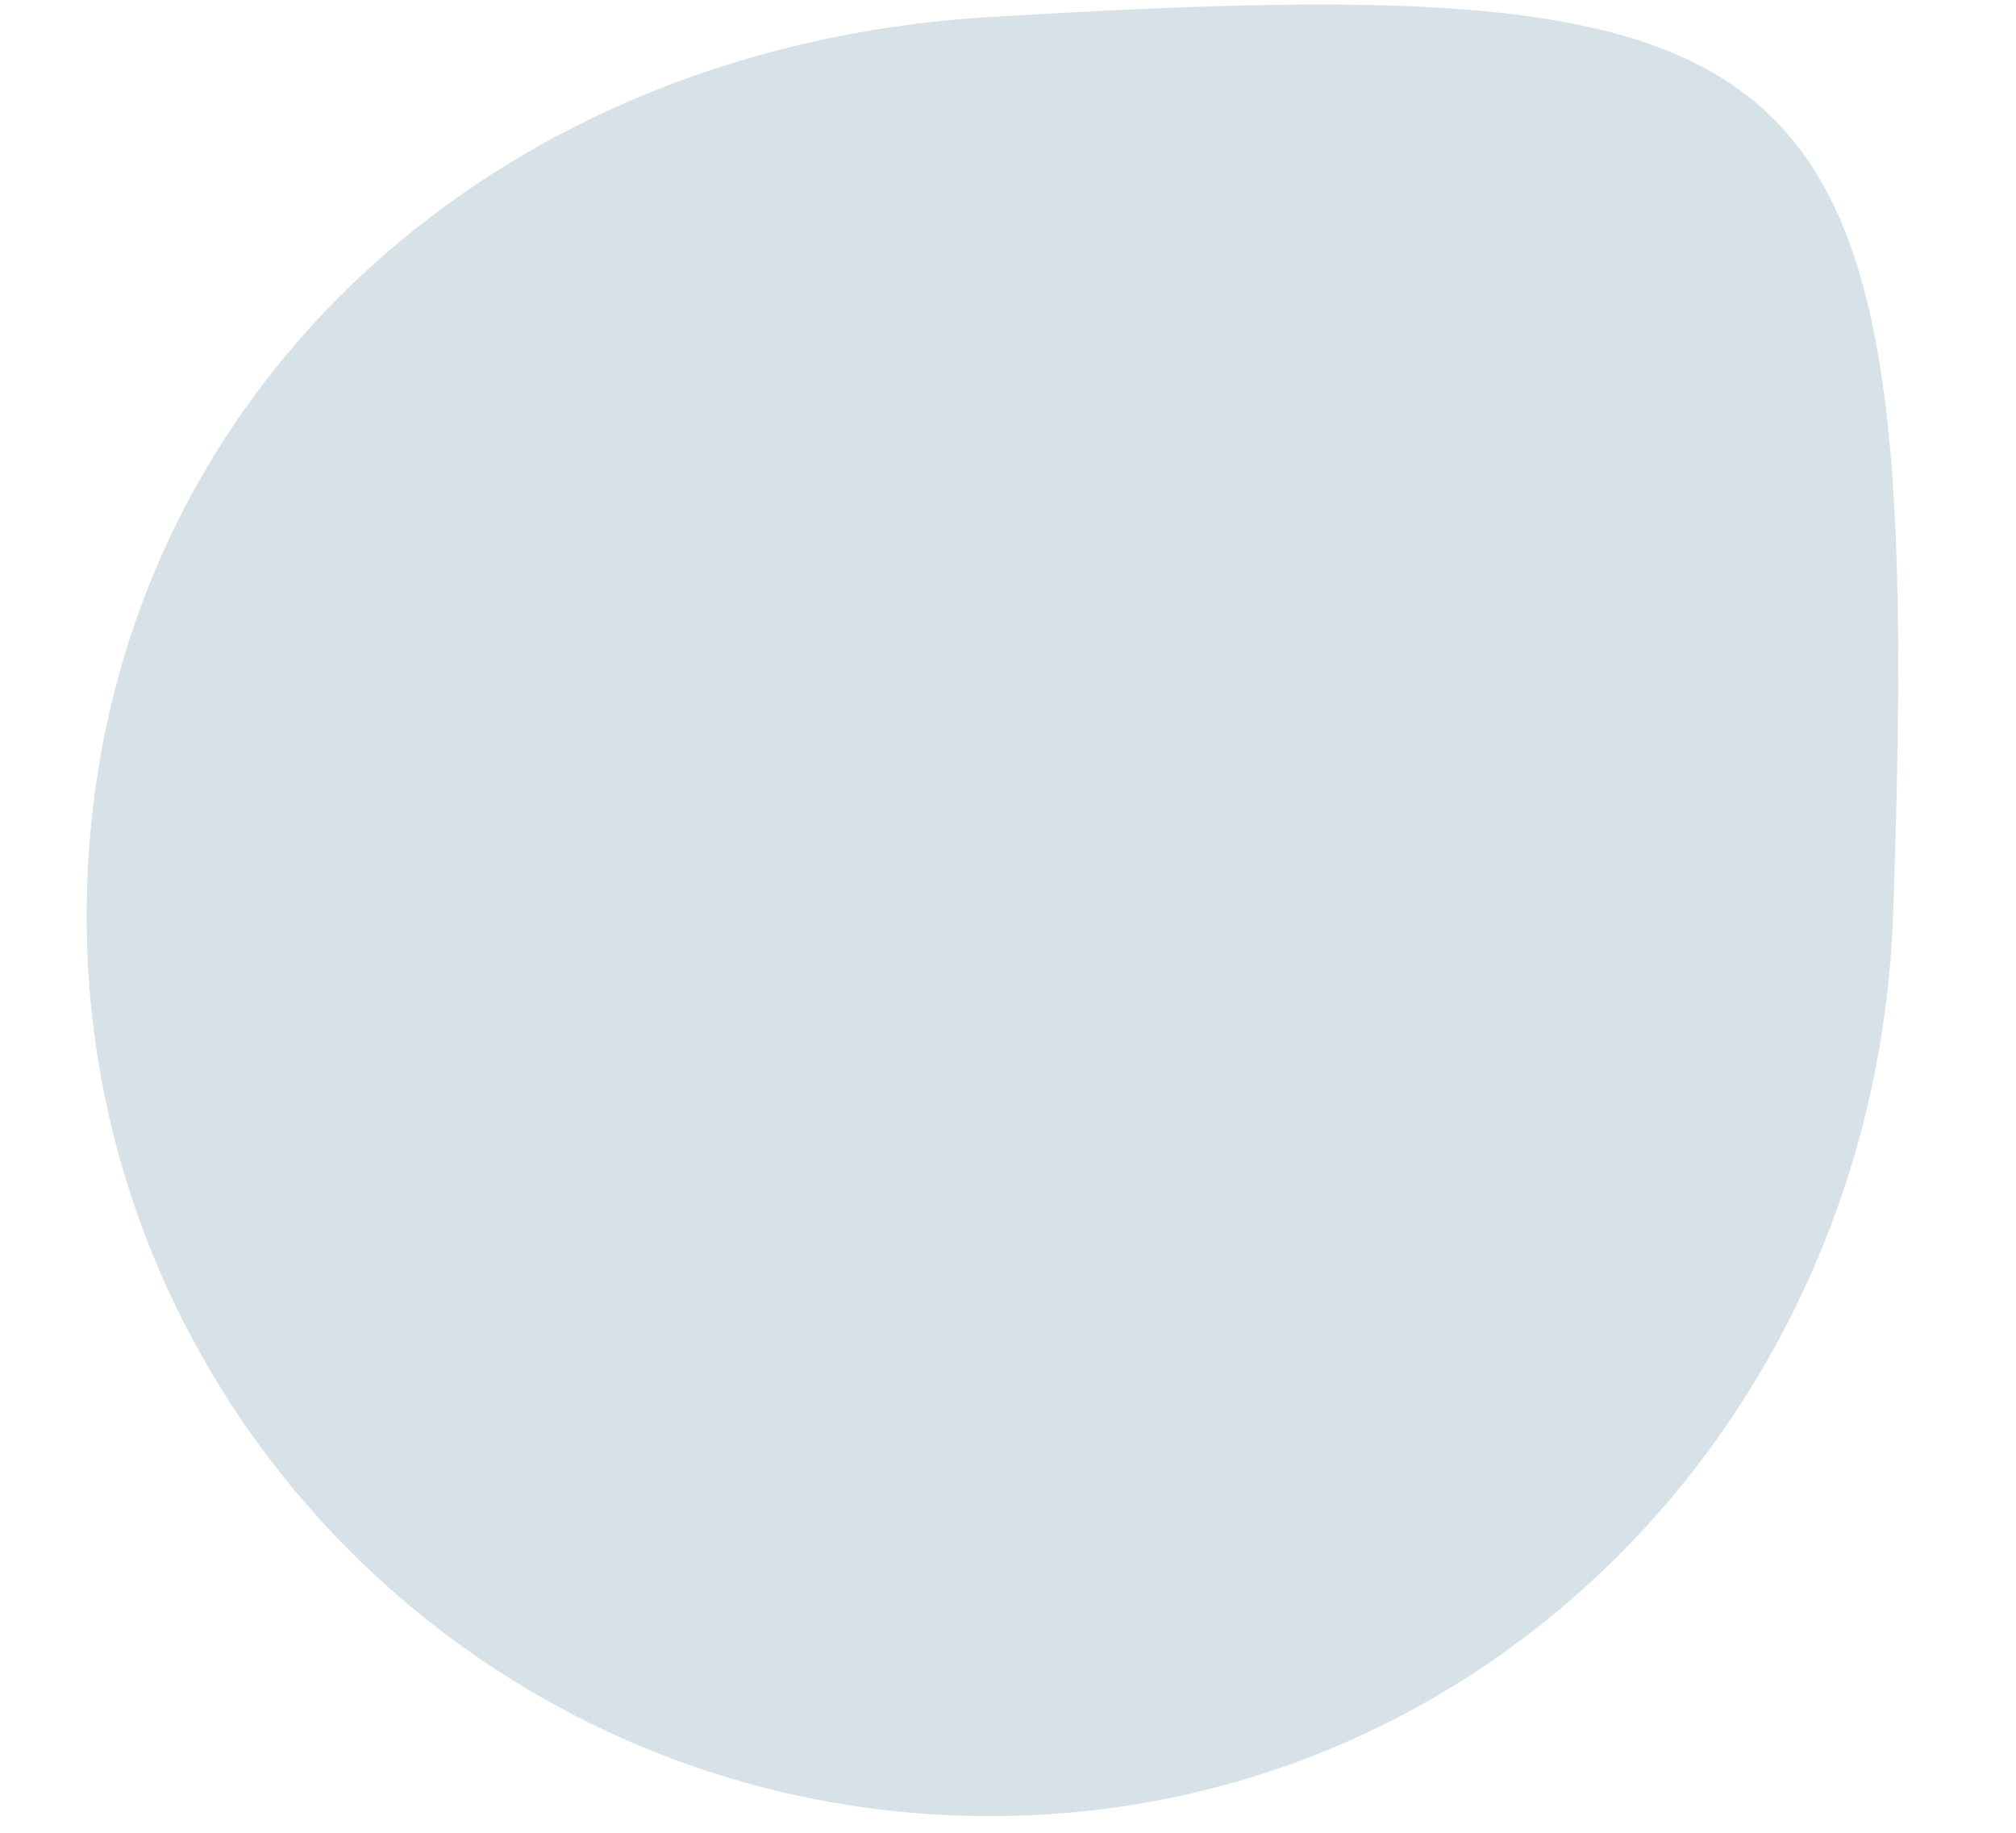 <svg width="11" height="10" viewBox="0 0 11 10" fill="none" xmlns="http://www.w3.org/2000/svg">
<path d="M5.401 0.093C2.572 0.262 0.473 2.293 0.473 5.001C0.473 7.709 2.682 9.909 5.401 9.909C8.12 9.909 10.229 7.709 10.329 5.001C10.498 0.193 10.039 -0.186 5.401 0.093Z" fill="#D6E2E7"/>
</svg>
